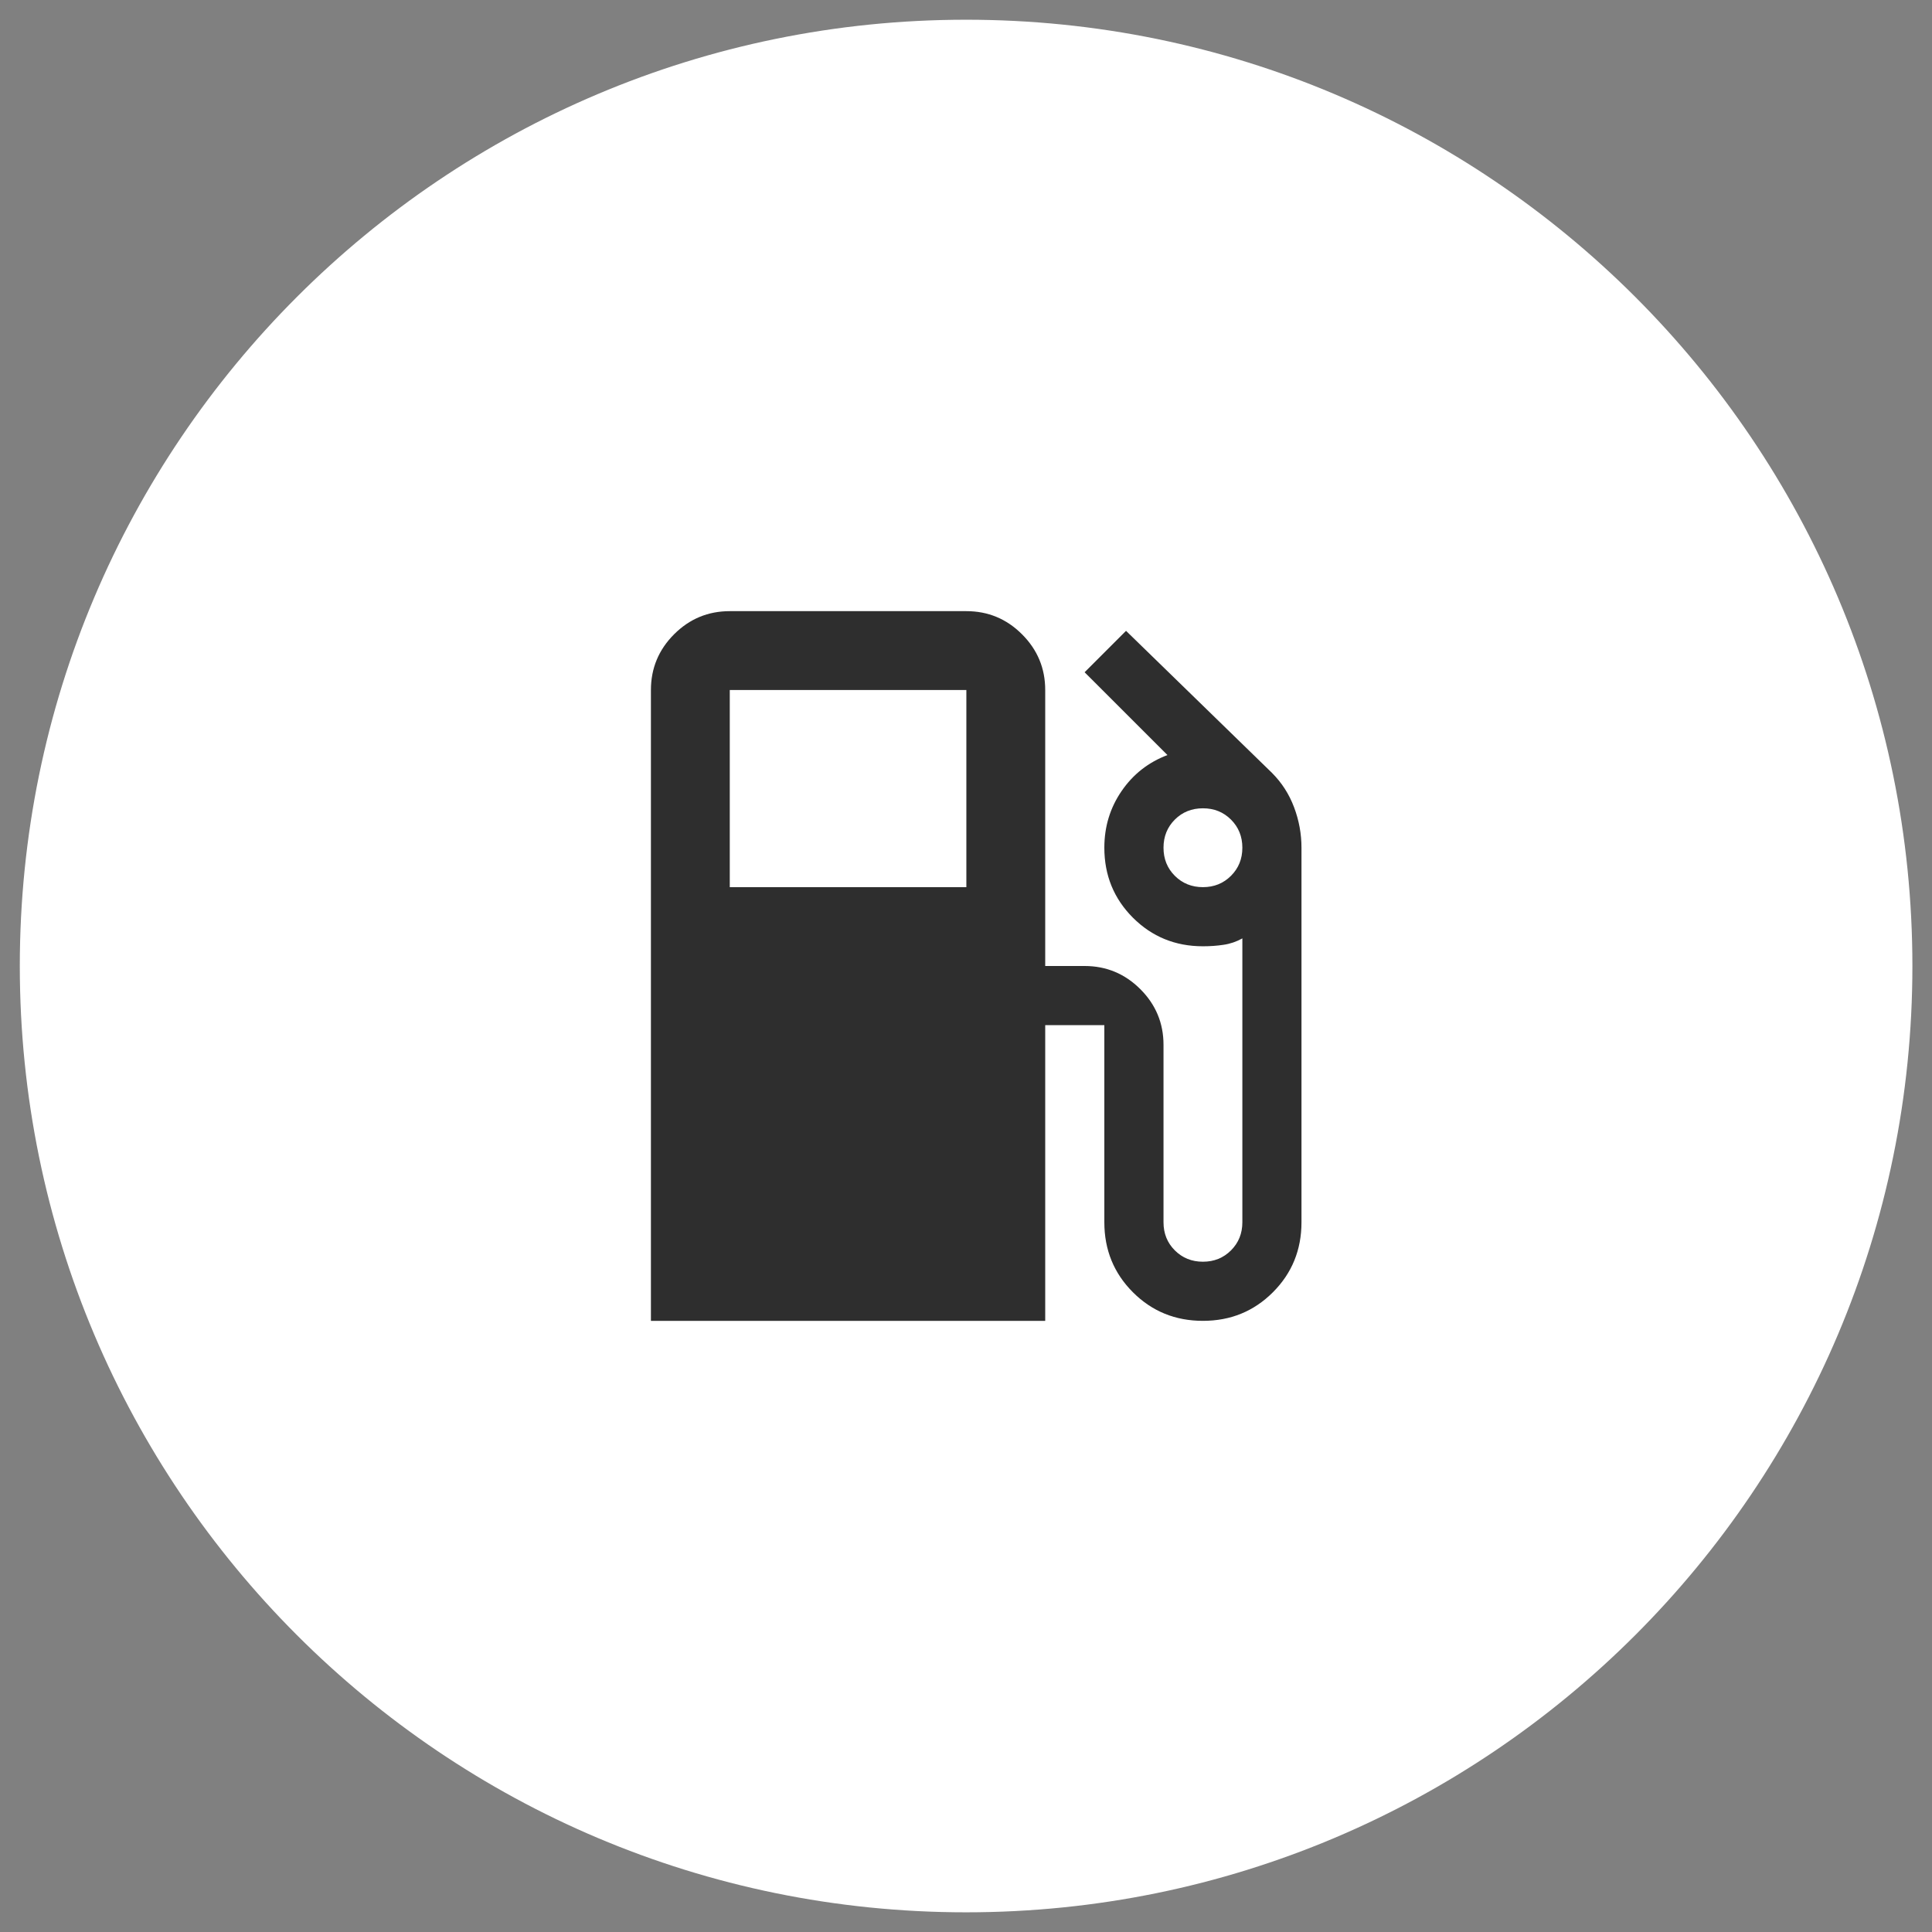 <svg width="48" height="48" viewBox="0 0 48 48" fill="none" xmlns="http://www.w3.org/2000/svg">
<rect x="0" y="0" width="48" height="48" fill="#808080" stroke="none"/>
<g clip-path="url(#clip0_777_2323)">
<g clip-path="url(#clip1_777_2323)">
<g clip-path="url(#clip2_777_2323)">
<path d="M47.513 24C47.513 11.016 36.987 0.49 24.002 0.49C11.018 0.49 0.492 11.016 0.492 24C0.492 36.985 11.018 47.511 24.002 47.511C36.987 47.511 47.513 36.985 47.513 24Z" fill="white"/>
<mask id="mask0_777_2323" style="mask-type:alpha" maskUnits="userSpaceOnUse" x="12" y="12" width="24" height="24">
<path d="M35.76 12.245H12.25V35.755H35.76V12.245Z" fill="#D9D9D9"/>
</mask>
<g mask="url(#mask0_777_2323)">
<path d="M16.172 32.816V17.143C16.172 16.604 16.364 16.143 16.747 15.759C17.131 15.375 17.592 15.184 18.131 15.184H24.009C24.547 15.184 25.009 15.375 25.392 15.759C25.776 16.143 25.968 16.604 25.968 17.143V24H26.947C27.486 24 27.947 24.192 28.331 24.575C28.715 24.959 28.907 25.42 28.907 25.959V30.367C28.907 30.645 29 30.877 29.188 31.065C29.376 31.253 29.609 31.347 29.886 31.347C30.164 31.347 30.396 31.253 30.584 31.065C30.772 30.877 30.866 30.645 30.866 30.367V23.314C30.719 23.396 30.564 23.449 30.4 23.473C30.237 23.498 30.066 23.51 29.886 23.51C29.2 23.51 28.621 23.273 28.147 22.8C27.674 22.326 27.437 21.747 27.437 21.061C27.437 20.539 27.58 20.069 27.866 19.653C28.151 19.237 28.531 18.939 29.005 18.759L26.947 16.702L27.976 15.673L31.6 19.2C31.845 19.445 32.029 19.731 32.151 20.057C32.274 20.384 32.335 20.718 32.335 21.061V30.367C32.335 31.053 32.098 31.633 31.625 32.106C31.151 32.58 30.572 32.816 29.886 32.816C29.2 32.816 28.621 32.58 28.147 32.106C27.674 31.633 27.437 31.053 27.437 30.367V25.469H25.968V32.816H16.172ZM18.131 22.041H24.009V17.143H18.131V22.041ZM29.886 22.041C30.164 22.041 30.396 21.947 30.584 21.759C30.772 21.571 30.866 21.339 30.866 21.061C30.866 20.784 30.772 20.551 30.584 20.363C30.396 20.175 30.164 20.082 29.886 20.082C29.609 20.082 29.376 20.175 29.188 20.363C29 20.551 28.907 20.784 28.907 21.061C28.907 21.339 29 21.571 29.188 21.759C29.376 21.947 29.609 22.041 29.886 22.041Z" fill="#2E2E2E"/>
</g>
</g>
</g>
</g>
<defs>
<clipPath id="clip0_777_2323">
<rect width="48" height="48" fill="white"/>
</clipPath>
<clipPath id="clip1_777_2323">
<rect width="48" height="48" fill="white"/>
</clipPath>
<clipPath id="clip2_777_2323">
<rect width="48" height="47.02" fill="white" transform="translate(0 0.49)"/>
</clipPath>
</defs>
</svg>
